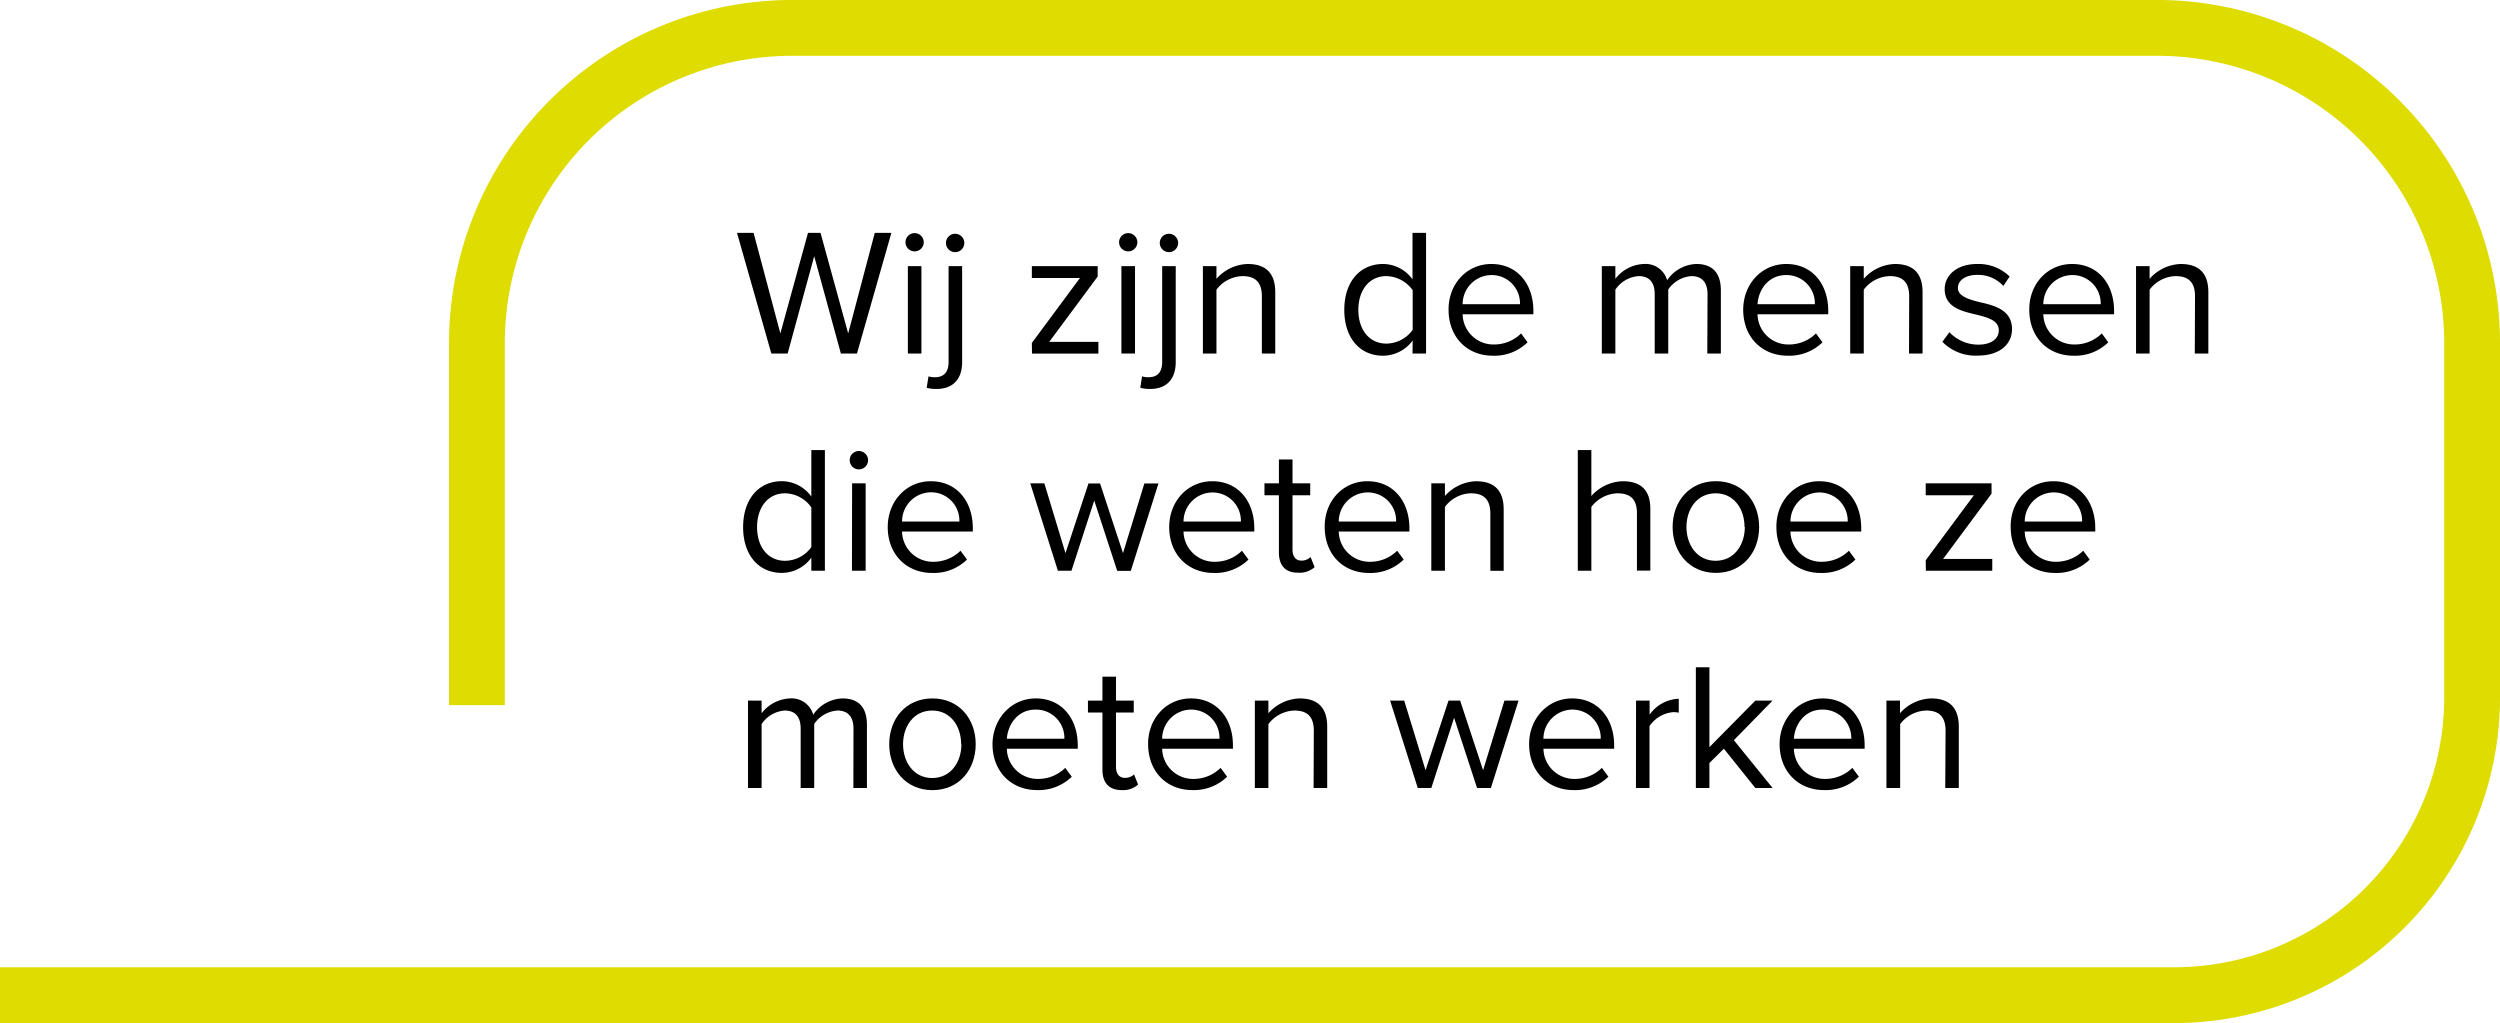 <svg id="Laag_1" data-name="Laag 1" xmlns="http://www.w3.org/2000/svg" viewBox="0 0 451.91 184.94"><defs><style>.cls-1{fill:none;stroke:#dedc00;stroke-width:10.09px;}</style></defs><path class="cls-1" d="M0,179.9H393.06a53.87,53.87,0,0,0,53.81-53.81V62A57,57,0,0,0,390,5.05H143.14A57,57,0,0,0,86.21,62v65.47" transform="translate(0 -0.01)"/><path d="M147.18,46.32l-4.8,17.59h-2.95L133.22,42.1h3l4.84,18.18,5-18.18h2.26l5,18.18,4.81-18.18h3l-6.22,21.81H152Z" transform="translate(0 -0.01)"/><path d="M163.68,43.8a1.65,1.65,0,0,1,3.3,0,1.65,1.65,0,1,1-3.3,0Zm.43,4.32h2.45V63.91h-2.45Z" transform="translate(0 -0.01)"/><path d="M173.92,65.45c0,3.11-1.67,4.87-4.64,4.87a5.91,5.91,0,0,1-1.77-.22l.33-2.06a3.38,3.38,0,0,0,1.17.16c1.44,0,2.46-.75,2.46-2.75V48.12h2.45ZM171,43.8a1.66,1.66,0,0,1,3.31,0,1.66,1.66,0,1,1-3.31,0Z" transform="translate(0 -0.01)"/><path d="M186.52,62l8.7-11.74h-8.7V48.12h11.9V50l-8.76,11.81h8.89v2.12h-12Z" transform="translate(0 -0.01)"/><path d="M202.29,43.8a1.65,1.65,0,0,1,3.3,0,1.65,1.65,0,1,1-3.3,0Zm.42,4.32h2.46V63.91h-2.46Z" transform="translate(0 -0.01)"/><path d="M212.53,65.45c0,3.11-1.67,4.87-4.64,4.87a5.91,5.91,0,0,1-1.77-.22l.33-2.06a3.38,3.38,0,0,0,1.17.16c1.44,0,2.46-.75,2.46-2.75V48.12h2.45ZM209.65,43.8a1.66,1.66,0,0,1,3.31,0,1.66,1.66,0,1,1-3.31,0Z" transform="translate(0 -0.01)"/><path d="M228.1,53.58c0-2.78-1.41-3.66-3.53-3.66a6.13,6.13,0,0,0-4.68,2.45V63.91h-2.45V48.12h2.45v2.29a7.82,7.82,0,0,1,5.63-2.68c3.3,0,5,1.66,5,5.1V63.91H228.1Z" transform="translate(0 -0.01)"/><path d="M255.36,61.56A6.67,6.67,0,0,1,250,64.31c-4.13,0-7-3.14-7-8.28s2.88-8.3,7-8.3a6.6,6.6,0,0,1,5.33,2.78V42.1h2.45V63.91h-2.45Zm0-9.09a6,6,0,0,0-4.74-2.55c-3.18,0-5.08,2.61-5.08,6.11s1.9,6.09,5.08,6.09a5.9,5.9,0,0,0,4.74-2.49Z" transform="translate(0 -0.01)"/><path d="M269.59,47.73c4.78,0,7.59,3.72,7.59,8.47v.62H264.39a5.57,5.57,0,0,0,5.69,5.46,6.92,6.92,0,0,0,4.88-2l1.17,1.61a8.57,8.57,0,0,1-6.28,2.42c-4.67,0-8-3.37-8-8.31C261.81,51.42,265.08,47.73,269.59,47.73ZM264.39,55h10.37a5.12,5.12,0,0,0-5.2-5.27A5.27,5.27,0,0,0,264.39,55Z" transform="translate(0 -0.01)"/><path d="M308.66,53.19c0-2-.89-3.27-2.91-3.27a5.54,5.54,0,0,0-4.19,2.42V63.91h-2.45V53.19c0-2-.85-3.27-2.91-3.27A5.53,5.53,0,0,0,292,52.37V63.91h-2.45V48.12H292v2.29a6.82,6.82,0,0,1,5.1-2.68,4.06,4.06,0,0,1,4.26,2.94,6.62,6.62,0,0,1,5.29-2.94c2.88,0,4.42,1.6,4.42,4.77V63.91h-2.45Z" transform="translate(0 -0.01)"/><path d="M322.9,47.73c4.77,0,7.58,3.72,7.58,8.47v.62H317.7a5.56,5.56,0,0,0,5.69,5.46,6.88,6.88,0,0,0,4.87-2l1.18,1.61a8.59,8.59,0,0,1-6.28,2.42c-4.68,0-8.05-3.37-8.05-8.31C315.11,51.42,318.38,47.73,322.9,47.73ZM317.7,55h10.36a5.12,5.12,0,0,0-5.2-5.27C319.49,49.75,317.83,52.6,317.7,55Z" transform="translate(0 -0.01)"/><path d="M345.11,53.58c0-2.78-1.41-3.66-3.53-3.66a6.13,6.13,0,0,0-4.68,2.45V63.91h-2.45V48.12h2.45v2.29a7.82,7.82,0,0,1,5.63-2.68c3.3,0,5,1.66,5,5.1V63.91h-2.45Z" transform="translate(0 -0.01)"/><path d="M352.38,60.06a7.2,7.2,0,0,0,5.2,2.25c2.42,0,3.73-1.08,3.73-2.61,0-1.74-1.93-2.29-4.06-2.82-2.68-.62-5.72-1.34-5.72-4.61,0-2.45,2.13-4.54,5.89-4.54A8,8,0,0,1,363.27,50l-1.14,1.7a6.15,6.15,0,0,0-4.71-2c-2.16,0-3.5,1-3.5,2.39s1.8,2,3.86,2.52c2.74.62,5.92,1.4,5.92,4.9,0,2.65-2.13,4.78-6.22,4.78a8.39,8.39,0,0,1-6.37-2.49Z" transform="translate(0 -0.01)"/><path d="M374.56,47.73c4.78,0,7.59,3.72,7.59,8.47v.62H369.36a5.57,5.57,0,0,0,5.69,5.46,6.92,6.92,0,0,0,4.88-2l1.17,1.61a8.57,8.57,0,0,1-6.28,2.42c-4.67,0-8-3.37-8-8.31C366.78,51.42,370.05,47.73,374.56,47.73ZM369.36,55h10.37a5.12,5.12,0,0,0-5.2-5.27A5.27,5.27,0,0,0,369.36,55Z" transform="translate(0 -0.01)"/><path d="M396.78,53.58c0-2.78-1.41-3.66-3.53-3.66a6.13,6.13,0,0,0-4.68,2.45V63.91h-2.45V48.12h2.45v2.29a7.82,7.82,0,0,1,5.62-2.68c3.31,0,5,1.66,5,5.1V63.91h-2.45Z" transform="translate(0 -0.01)"/><path d="M146.66,100.82a6.64,6.64,0,0,1-5.33,2.75c-4.12,0-7-3.14-7-8.27s2.88-8.31,7-8.31a6.63,6.63,0,0,1,5.33,2.78v-8.4h2.45v21.81h-2.45Zm0-9.09a5.93,5.93,0,0,0-4.74-2.55c-3.17,0-5.07,2.62-5.07,6.12s1.9,6.08,5.07,6.08a5.88,5.88,0,0,0,4.74-2.48Z" transform="translate(0 -0.01)"/><path d="M153.6,83.07a1.66,1.66,0,0,1,3.31,0,1.66,1.66,0,1,1-3.31,0Zm.43,4.31h2.45v15.8H154Z" transform="translate(0 -0.01)"/><path d="M168.26,87c4.77,0,7.59,3.73,7.59,8.47v.62H163.06a5.57,5.57,0,0,0,5.69,5.47,6.92,6.92,0,0,0,4.87-2l1.18,1.6a8.59,8.59,0,0,1-6.28,2.42c-4.68,0-8.05-3.37-8.05-8.3C160.47,90.69,163.74,87,168.26,87Zm-5.2,7.29h10.36A5.11,5.11,0,0,0,168.23,89,5.27,5.27,0,0,0,163.06,94.28Z" transform="translate(0 -0.01)"/><path d="M197.8,90.49l-4.12,12.69h-2.45l-5-15.8h2.55L192.6,100l4.16-12.6h2.09L203,100l3.86-12.6h2.55l-5,15.8h-2.46Z" transform="translate(0 -0.01)"/><path d="M219.14,87c4.77,0,7.59,3.73,7.59,8.47v.62H213.94a5.57,5.57,0,0,0,5.69,5.47,6.92,6.92,0,0,0,4.87-2l1.18,1.6a8.59,8.59,0,0,1-6.28,2.42c-4.68,0-8.05-3.37-8.05-8.3C211.35,90.69,214.63,87,219.14,87Zm-5.2,7.29h10.37a5.13,5.13,0,0,0-5.2-5.26A5.27,5.27,0,0,0,213.94,94.28Z" transform="translate(0 -0.01)"/><path d="M231.18,99.88V89.54h-2.61V87.38h2.61V83.07h2.46v4.31h3.2v2.16h-3.2v9.81c0,1.18.52,2,1.6,2a2.37,2.37,0,0,0,1.67-.65l.72,1.83a4,4,0,0,1-2.95,1C232.36,103.57,231.18,102.23,231.18,99.88Z" transform="translate(0 -0.01)"/><path d="M247.18,87c4.77,0,7.59,3.73,7.59,8.47v.62H242a5.57,5.57,0,0,0,5.69,5.47,6.92,6.92,0,0,0,4.87-2l1.18,1.6a8.57,8.57,0,0,1-6.28,2.42c-4.68,0-8-3.37-8-8.3C239.4,90.69,242.67,87,247.18,87ZM242,94.28h10.37a5.12,5.12,0,0,0-5.2-5.26A5.27,5.27,0,0,0,242,94.28Z" transform="translate(0 -0.01)"/><path d="M269.4,92.85c0-2.78-1.41-3.67-3.54-3.67a6.07,6.07,0,0,0-4.67,2.46v11.54h-2.46V87.38h2.46v2.29A7.86,7.86,0,0,1,266.81,87c3.31,0,5,1.67,5,5.1v11.09H269.4Z" transform="translate(0 -0.01)"/><path d="M295.9,92.78c0-2.78-1.44-3.6-3.56-3.6a6.2,6.2,0,0,0-4.68,2.46v11.54h-2.45V81.37h2.45v8.3A7.88,7.88,0,0,1,293.32,87c3.3,0,5,1.6,5,5v11.15H295.9Z" transform="translate(0 -0.01)"/><path d="M302.35,95.27c0-4.58,3-8.28,7.82-8.28s7.82,3.7,7.82,8.28-3,8.3-7.82,8.3S302.35,99.84,302.35,95.27Zm13,0c0-3.21-1.86-6.09-5.23-6.09s-5.27,2.88-5.27,6.09,1.9,6.11,5.27,6.11S315.4,98.5,315.4,95.27Z" transform="translate(0 -0.01)"/><path d="M328.85,87c4.78,0,7.59,3.73,7.59,8.47v.62H323.65a5.57,5.57,0,0,0,5.69,5.47,7,7,0,0,0,4.88-2l1.17,1.6a8.57,8.57,0,0,1-6.28,2.42c-4.67,0-8-3.37-8-8.3C321.07,90.69,324.34,87,328.85,87Zm-5.2,7.29H334a5.12,5.12,0,0,0-5.2-5.26A5.27,5.27,0,0,0,323.65,94.28Z" transform="translate(0 -0.01)"/><path d="M348.1,101.28l8.7-11.74h-8.7V87.38H360v1.87l-8.76,11.8h8.89v2.13h-12Z" transform="translate(0 -0.01)"/><path d="M371.16,87c4.78,0,7.59,3.73,7.59,8.47v.62H366a5.57,5.57,0,0,0,5.69,5.47,7,7,0,0,0,4.88-2l1.17,1.6a8.57,8.57,0,0,1-6.28,2.42c-4.67,0-8-3.37-8-8.3C363.38,90.69,366.65,87,371.16,87ZM366,94.28h10.37a5.12,5.12,0,0,0-5.2-5.26A5.27,5.27,0,0,0,366,94.28Z" transform="translate(0 -0.01)"/><path d="M154.28,131.72c0-2-.88-3.27-2.91-3.27a5.54,5.54,0,0,0-4.19,2.42v11.58h-2.45V131.72c0-2-.85-3.27-2.91-3.27a5.53,5.53,0,0,0-4.15,2.45v11.55h-2.46v-15.8h2.46v2.29a6.83,6.83,0,0,1,5.1-2.68A4.06,4.06,0,0,1,147,129.2a6.64,6.64,0,0,1,5.3-2.94c2.88,0,4.41,1.6,4.41,4.77v11.42h-2.45Z" transform="translate(0 -0.01)"/><path d="M160.74,134.53c0-4.58,3-8.27,7.81-8.27s7.82,3.69,7.82,8.27-3,8.31-7.82,8.31S160.74,139.11,160.74,134.53Zm13,0c0-3.2-1.87-6.08-5.24-6.08s-5.26,2.88-5.26,6.08,1.89,6.12,5.26,6.12S173.79,137.77,173.79,134.53Z" transform="translate(0 -0.01)"/><path d="M187.24,126.26c4.77,0,7.58,3.73,7.58,8.47v.62H182a5.56,5.56,0,0,0,5.69,5.46,6.91,6.91,0,0,0,4.87-2l1.18,1.6a8.59,8.59,0,0,1-6.28,2.42c-4.68,0-8.05-3.37-8.05-8.31C179.45,130,182.72,126.26,187.24,126.26Zm-5.2,7.29H192.4a5.12,5.12,0,0,0-5.2-5.27C183.84,128.28,182.17,131.13,182,133.55Z" transform="translate(0 -0.01)"/><path d="M199.28,139.14V128.81h-2.62v-2.16h2.62v-4.32h2.45v4.32h3.21v2.16h-3.21v9.81c0,1.18.53,2,1.61,2A2.35,2.35,0,0,0,205,140l.72,1.83a4,4,0,0,1-2.94,1C200.46,142.84,199.28,141.5,199.28,139.14Z" transform="translate(0 -0.01)"/><path d="M215.28,126.26c4.77,0,7.59,3.73,7.59,8.47v.62H210.08a5.56,5.56,0,0,0,5.69,5.46,6.91,6.91,0,0,0,4.87-2l1.18,1.6a8.59,8.59,0,0,1-6.28,2.42c-4.68,0-8-3.37-8-8.31C207.49,130,210.76,126.26,215.28,126.26Zm-5.2,7.29h10.36a5.12,5.12,0,0,0-5.19-5.27A5.27,5.27,0,0,0,210.08,133.55Z" transform="translate(0 -0.01)"/><path d="M237.49,132.11c0-2.78-1.4-3.66-3.53-3.66a6.13,6.13,0,0,0-4.68,2.45v11.55h-2.45v-15.8h2.45v2.29a7.86,7.86,0,0,1,5.63-2.68c3.3,0,5,1.67,5,5.1v11.09h-2.46Z" transform="translate(0 -0.01)"/><path d="M262.85,129.76l-4.12,12.69h-2.45l-5-15.8h2.55l3.86,12.59,4.15-12.59h2.1l4.15,12.59,3.86-12.59h2.55l-5,15.8H267Z" transform="translate(0 -0.01)"/><path d="M284.19,126.26c4.77,0,7.59,3.73,7.59,8.47v.62H279a5.56,5.56,0,0,0,5.69,5.46,6.91,6.91,0,0,0,4.87-2l1.18,1.6a8.59,8.59,0,0,1-6.28,2.42c-4.68,0-8.05-3.37-8.05-8.31C276.4,130,279.68,126.26,284.19,126.26Zm-5.2,7.29h10.36a5.12,5.12,0,0,0-5.19-5.27A5.27,5.27,0,0,0,279,133.55Z" transform="translate(0 -0.01)"/><path d="M295.74,126.65h2.45v2.55a6.72,6.72,0,0,1,5.27-2.88v2.52a4.62,4.62,0,0,0-1-.1,5.8,5.8,0,0,0-4.29,2.52v11.19h-2.45Z" transform="translate(0 -0.01)"/><path d="M311.61,135.35,309,137.93v4.52h-2.45V120.63H309v14.43l8.31-8.41h3.11l-7,7.16,7,8.64H317.3Z" transform="translate(0 -0.01)"/><path d="M329.47,126.26c4.78,0,7.59,3.73,7.59,8.47v.62H324.27a5.57,5.57,0,0,0,5.7,5.46,6.94,6.94,0,0,0,4.87-2l1.18,1.6a8.59,8.59,0,0,1-6.28,2.42c-4.68,0-8.05-3.37-8.05-8.31C321.69,130,325,126.26,329.47,126.26Zm-5.2,7.29h10.37a5.12,5.12,0,0,0-5.2-5.27C326.07,128.28,324.41,131.13,324.27,133.55Z" transform="translate(0 -0.01)"/><path d="M351.69,132.11c0-2.78-1.41-3.66-3.53-3.66a6.13,6.13,0,0,0-4.68,2.45v11.55H341v-15.8h2.45v2.29a7.82,7.82,0,0,1,5.63-2.68c3.3,0,5,1.67,5,5.1v11.09h-2.45Z" transform="translate(0 -0.01)"/></svg>